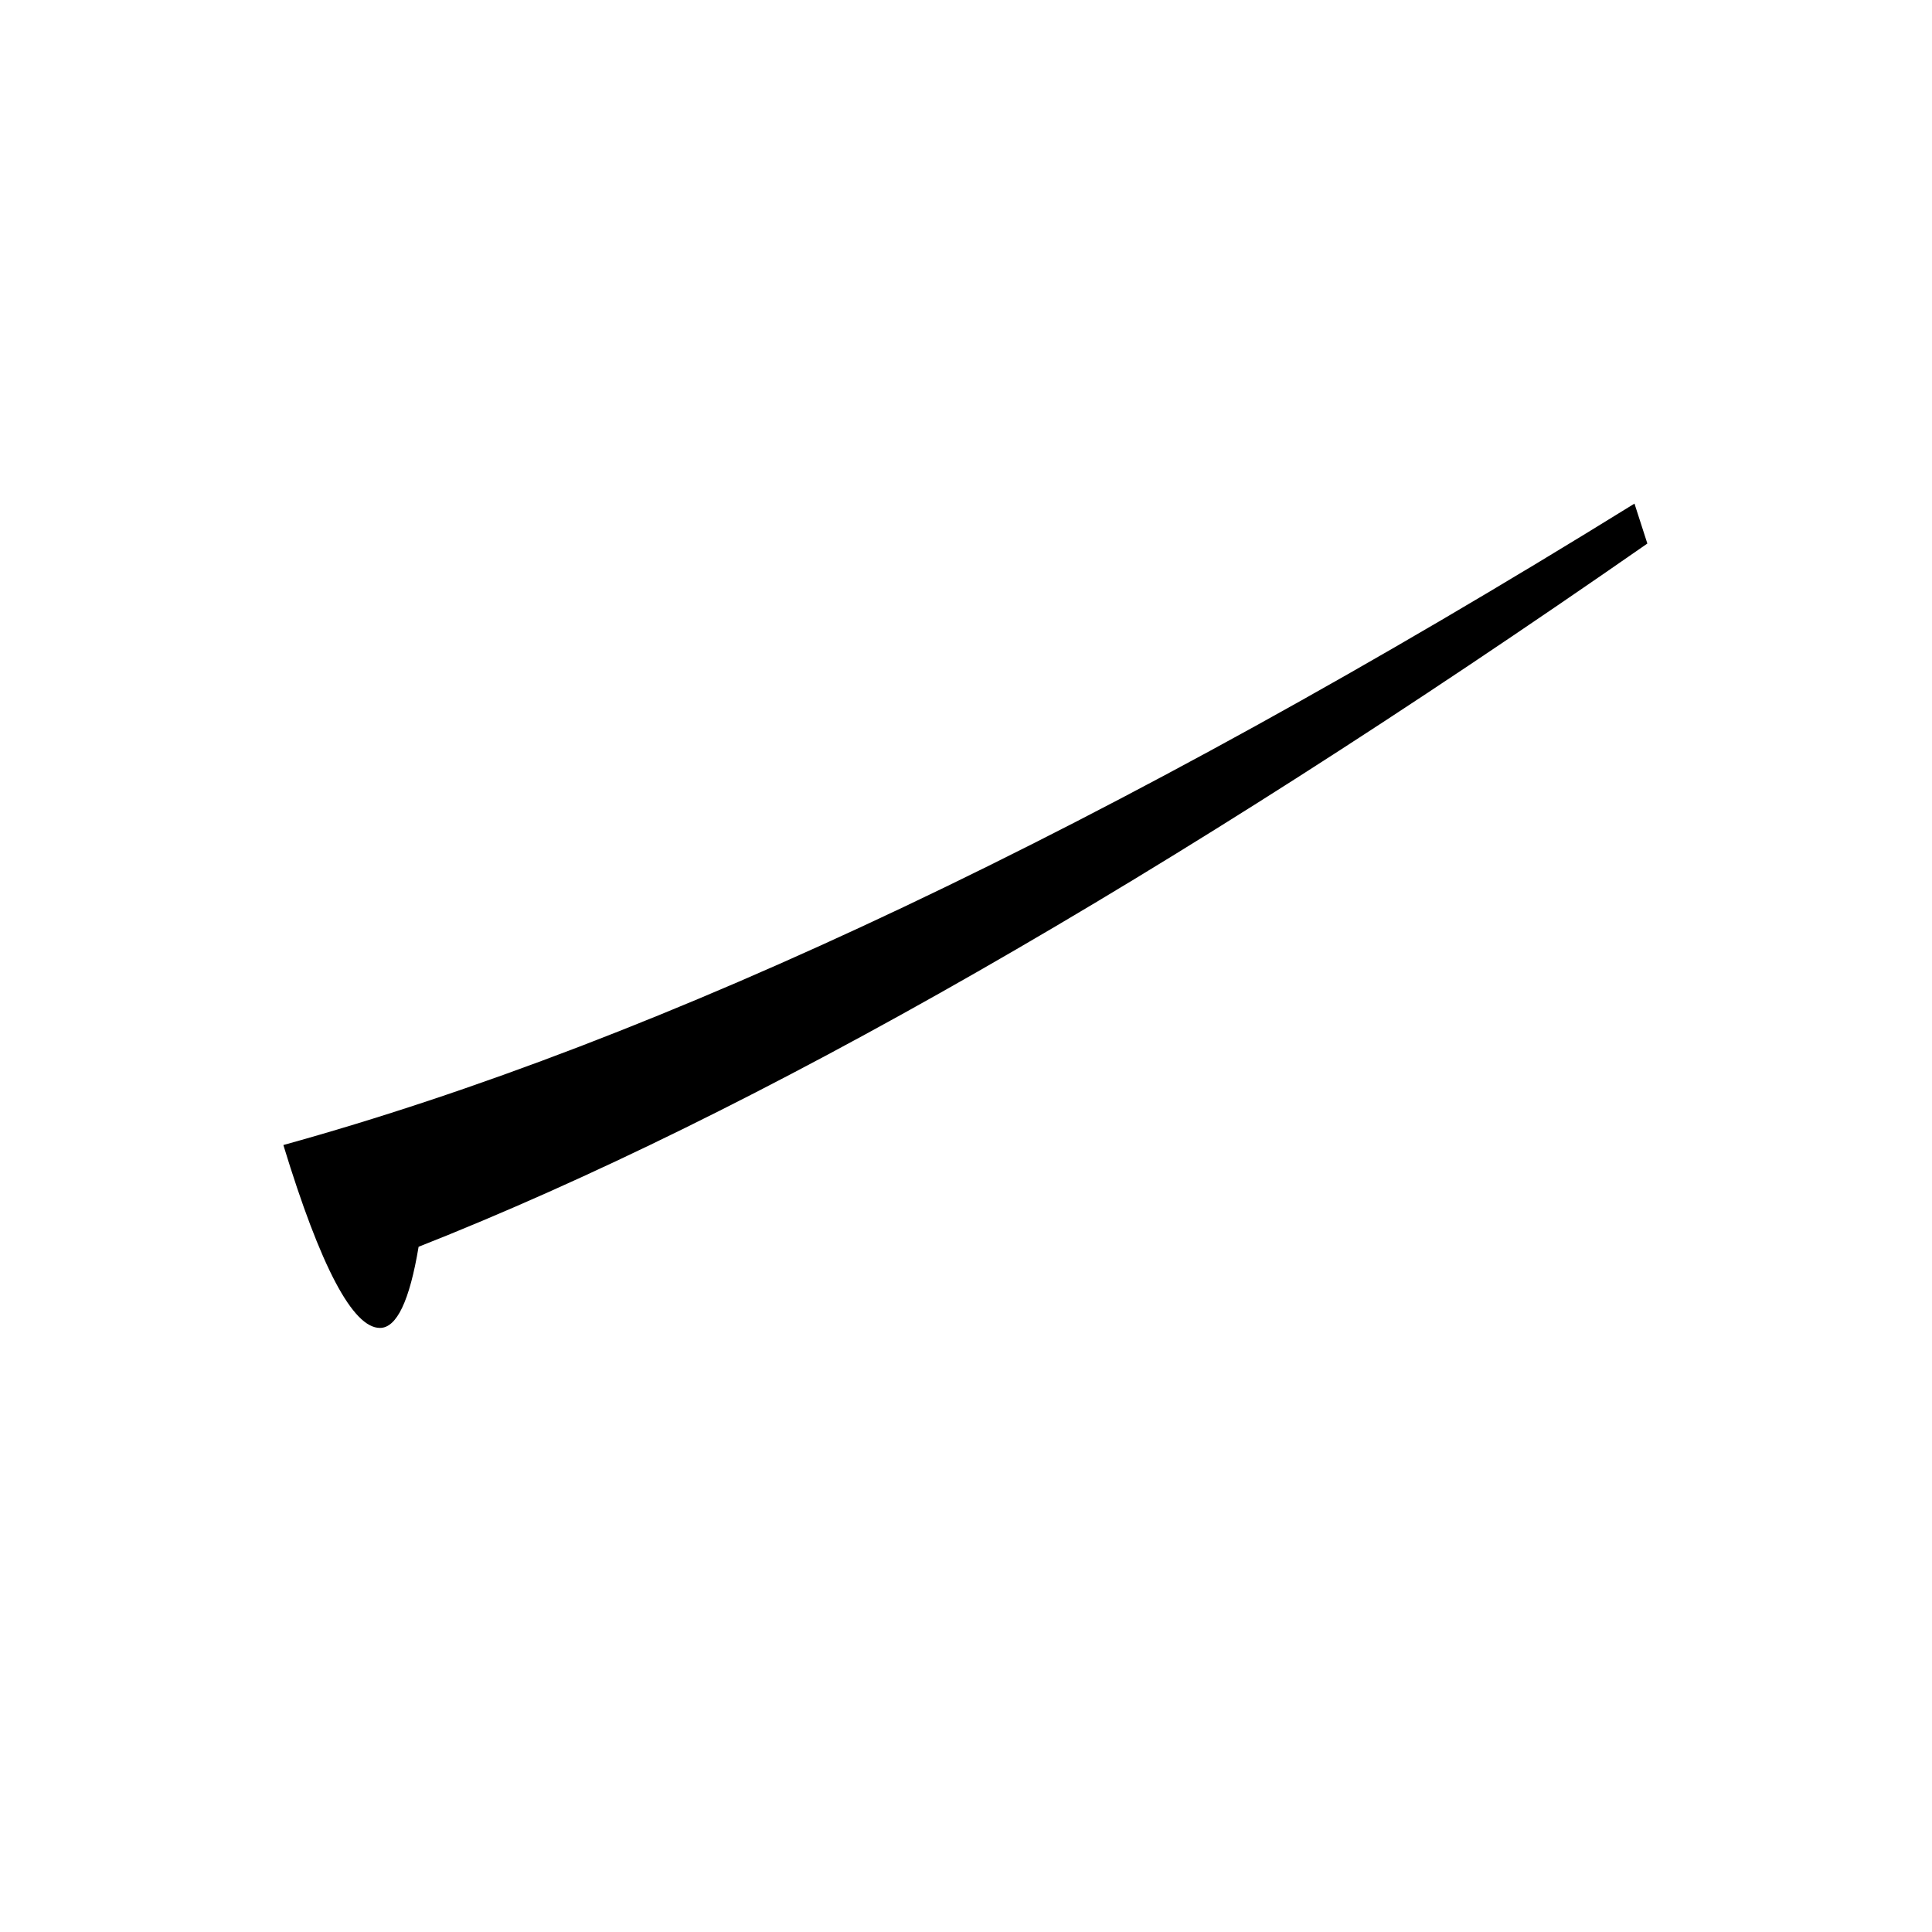 <?xml version="1.0" encoding="utf-8"?>
<!-- Generator: Adobe Illustrator 19.0.0, SVG Export Plug-In . SVG Version: 6.00 Build 0)  -->
<svg version="1.1" id="圖層_1" xmlns="http://www.w3.org/2000/svg" xmlns:xlink="http://www.w3.org/1999/xlink" x="0px" y="0px"
	 viewBox="45 -33.8 150 150" style="enable-background:new 45 -33.8 150 150;" xml:space="preserve">
<style type="text/css">
	.st0{enable-background:new    ;}
</style>
<g class="st0">
	<path d="M171.9,5.3l1,3.1C135.4,34.5,103.6,52.7,77.5,63c-0.7,4.2-1.7,6.3-3,6.3c-2.1,0-4.6-4.7-7.5-14.2
		C96.3,47,131.2,30.5,171.9,5.3z"/>
</g>
</svg>

